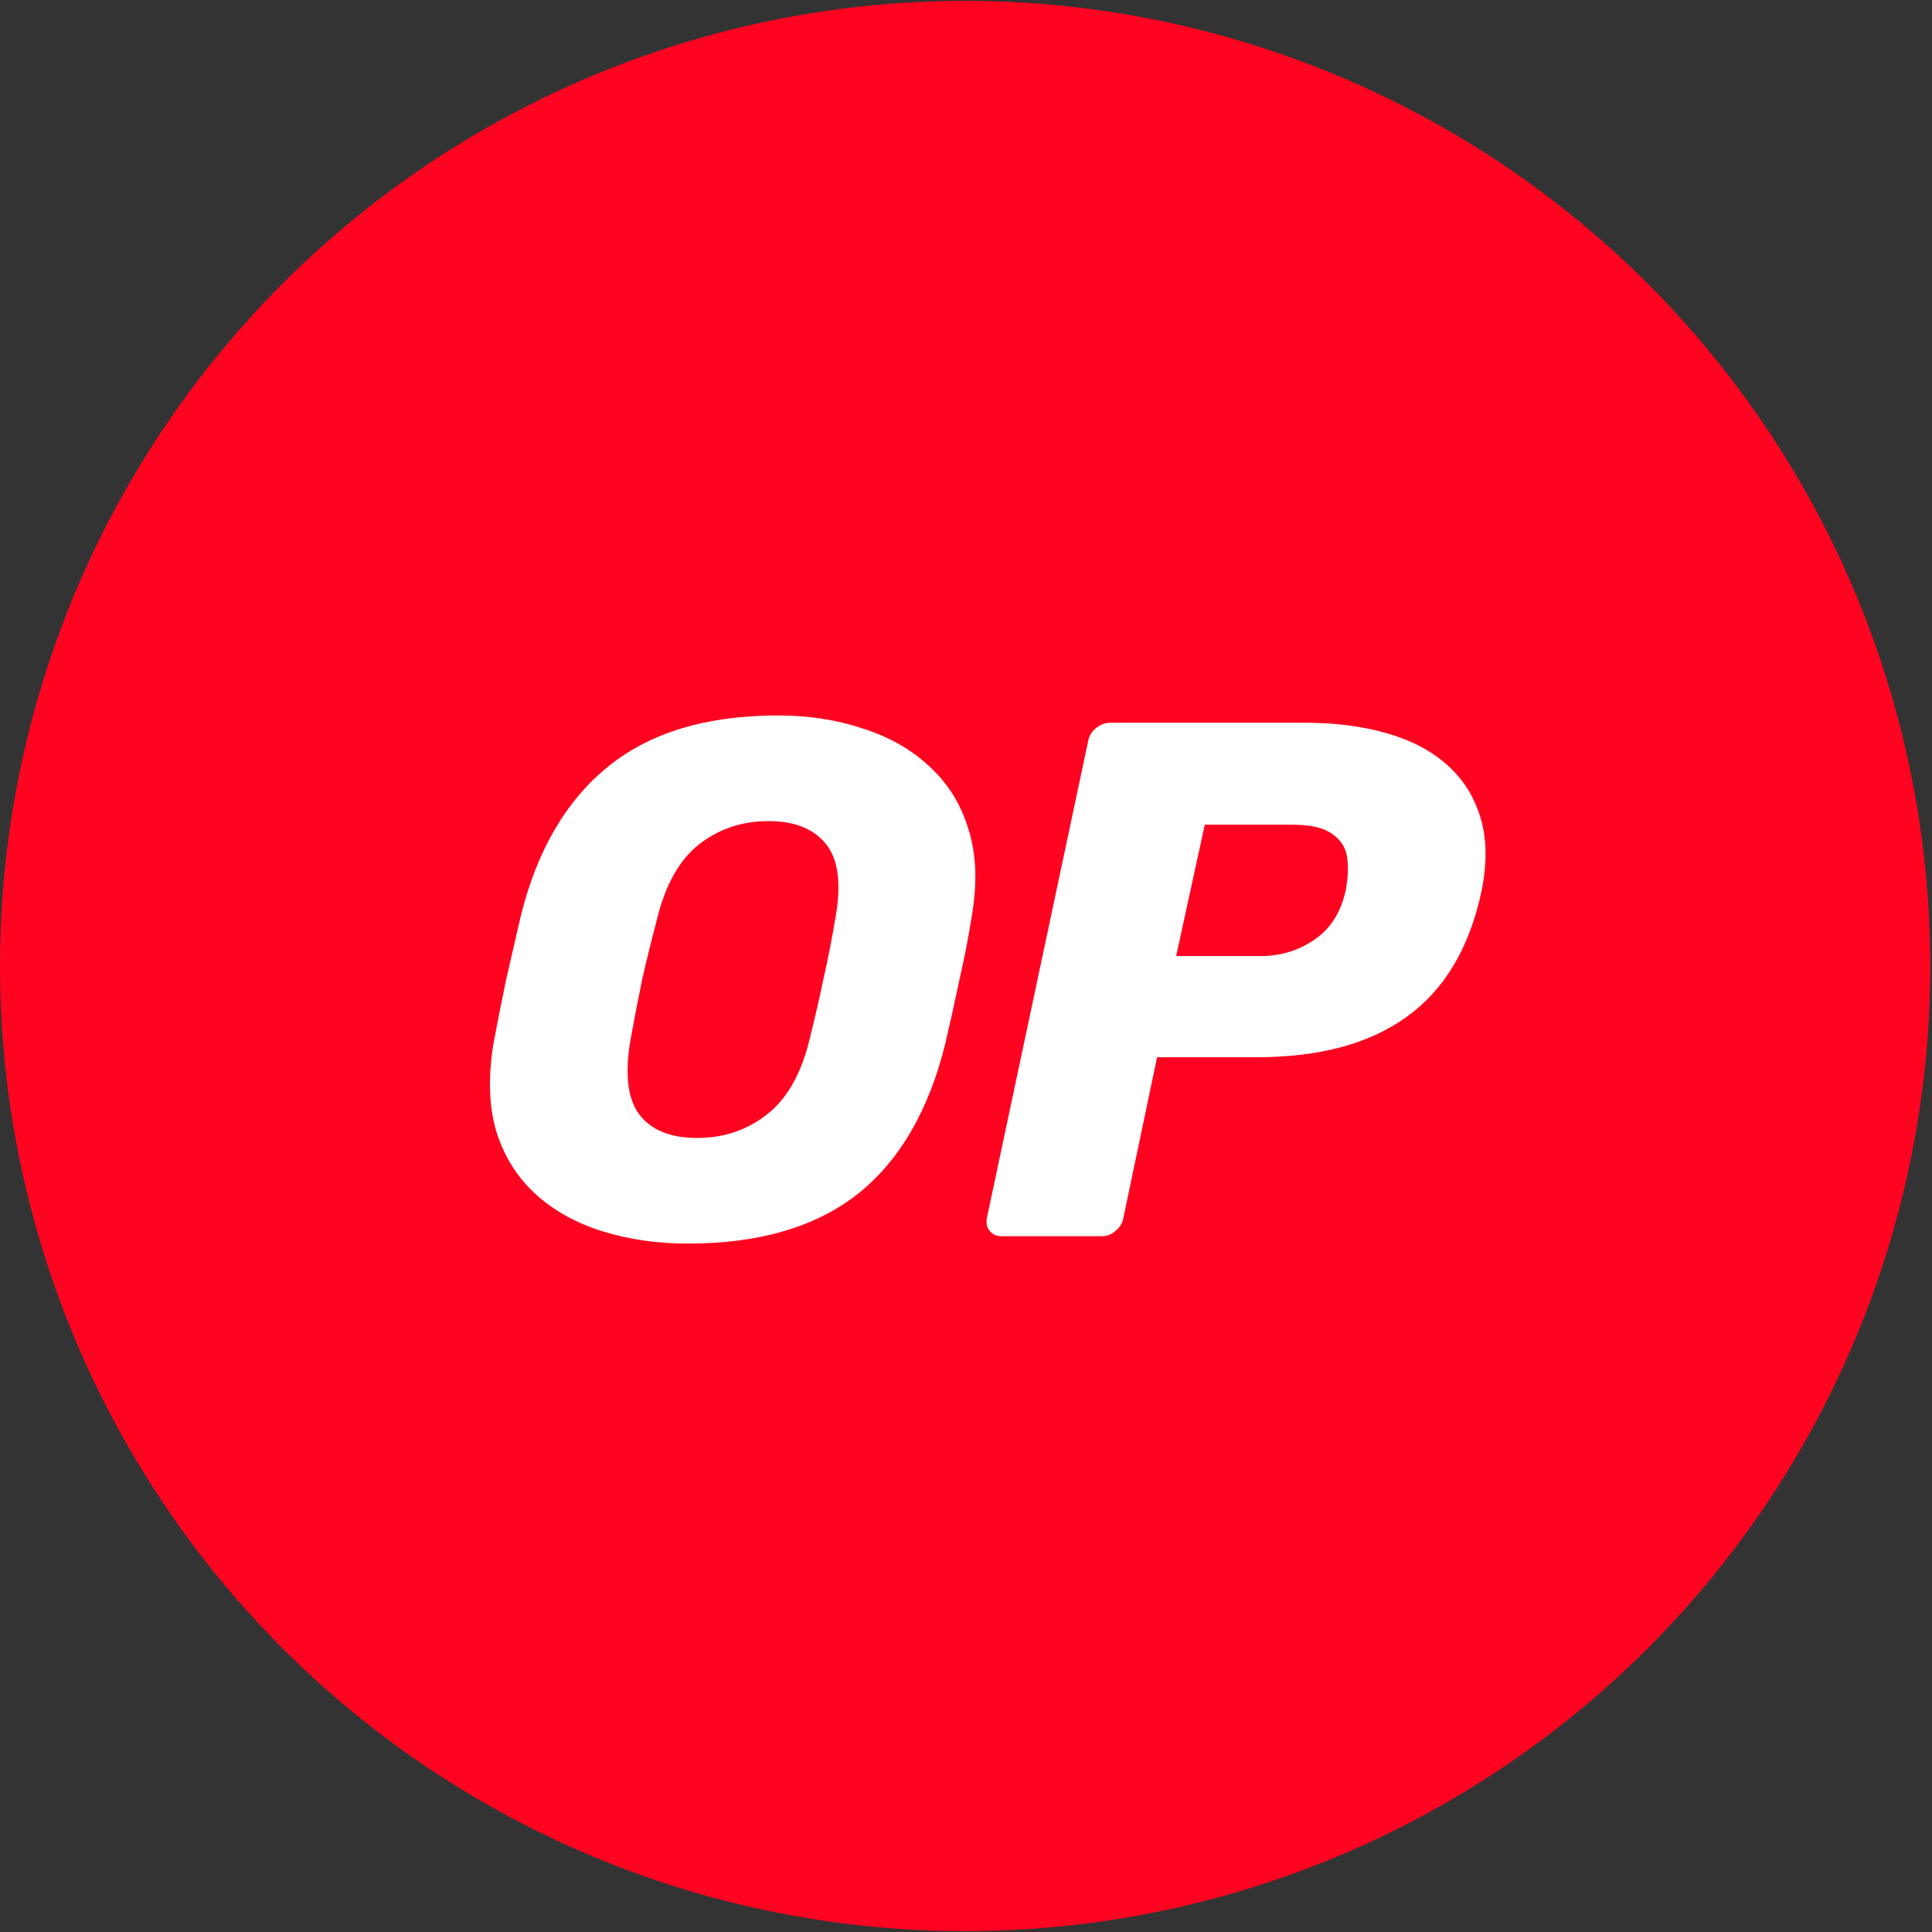 <svg width="22" height="22" viewBox="0 0 22 22" fill="none" xmlns="http://www.w3.org/2000/svg">
<rect x="0" y="0" width="22" height="22" fill="#333333" stroke="none"/>
<g id=".logo_op">
<circle id="Ellipse 1" cx="10.99" cy="11" r="10.99" fill="#FF0420"/>
<g id="OP">
<path d="M11.405 14.077C11.35 14.077 11.305 14.058 11.272 14.019C11.238 13.98 11.227 13.93 11.238 13.868L12.391 8.439C12.402 8.378 12.433 8.328 12.483 8.289C12.533 8.25 12.586 8.23 12.642 8.23H14.863C15.203 8.23 15.509 8.269 15.782 8.347C16.061 8.425 16.292 8.545 16.475 8.707C16.659 8.868 16.787 9.071 16.86 9.316C16.932 9.556 16.935 9.837 16.868 10.16C16.729 10.8 16.445 11.274 16.016 11.58C15.593 11.886 15.022 12.039 14.304 12.039H13.176L12.792 13.868C12.781 13.93 12.75 13.98 12.7 14.019C12.655 14.058 12.603 14.077 12.541 14.077H11.405ZM13.393 10.887H14.354C14.582 10.887 14.785 10.825 14.964 10.703C15.147 10.58 15.267 10.394 15.323 10.143C15.351 9.998 15.356 9.87 15.339 9.759C15.323 9.648 15.264 9.559 15.164 9.492C15.069 9.425 14.922 9.391 14.721 9.391H13.719L13.393 10.887Z" fill="white"/>
<path d="M7.831 14.161C7.481 14.161 7.155 14.113 6.854 14.019C6.553 13.924 6.3 13.782 6.094 13.593C5.888 13.403 5.74 13.167 5.651 12.883C5.568 12.599 5.557 12.268 5.618 11.889C5.663 11.649 5.71 11.41 5.76 11.171C5.816 10.931 5.871 10.689 5.927 10.444C6.111 9.692 6.442 9.121 6.921 8.732C7.4 8.342 8.046 8.147 8.859 8.147C9.21 8.147 9.532 8.197 9.828 8.297C10.128 8.392 10.382 8.537 10.588 8.732C10.799 8.927 10.947 9.166 11.03 9.45C11.119 9.734 11.13 10.065 11.064 10.444C11.025 10.689 10.977 10.931 10.922 11.171C10.872 11.41 10.819 11.649 10.763 11.889C10.574 12.652 10.24 13.222 9.761 13.601C9.282 13.974 8.639 14.161 7.831 14.161ZM7.94 12.958C8.241 12.958 8.505 12.869 8.733 12.691C8.962 12.512 9.123 12.229 9.218 11.839C9.279 11.594 9.332 11.363 9.377 11.146C9.427 10.928 9.471 10.703 9.51 10.469C9.583 10.079 9.549 9.795 9.41 9.617C9.271 9.439 9.051 9.35 8.75 9.35C8.449 9.35 8.185 9.439 7.957 9.617C7.734 9.795 7.575 10.079 7.481 10.469C7.419 10.703 7.364 10.928 7.314 11.146C7.269 11.363 7.224 11.594 7.18 11.839C7.113 12.229 7.146 12.512 7.28 12.691C7.414 12.869 7.634 12.958 7.94 12.958Z" fill="white"/>
</g>
</g>
</svg>
